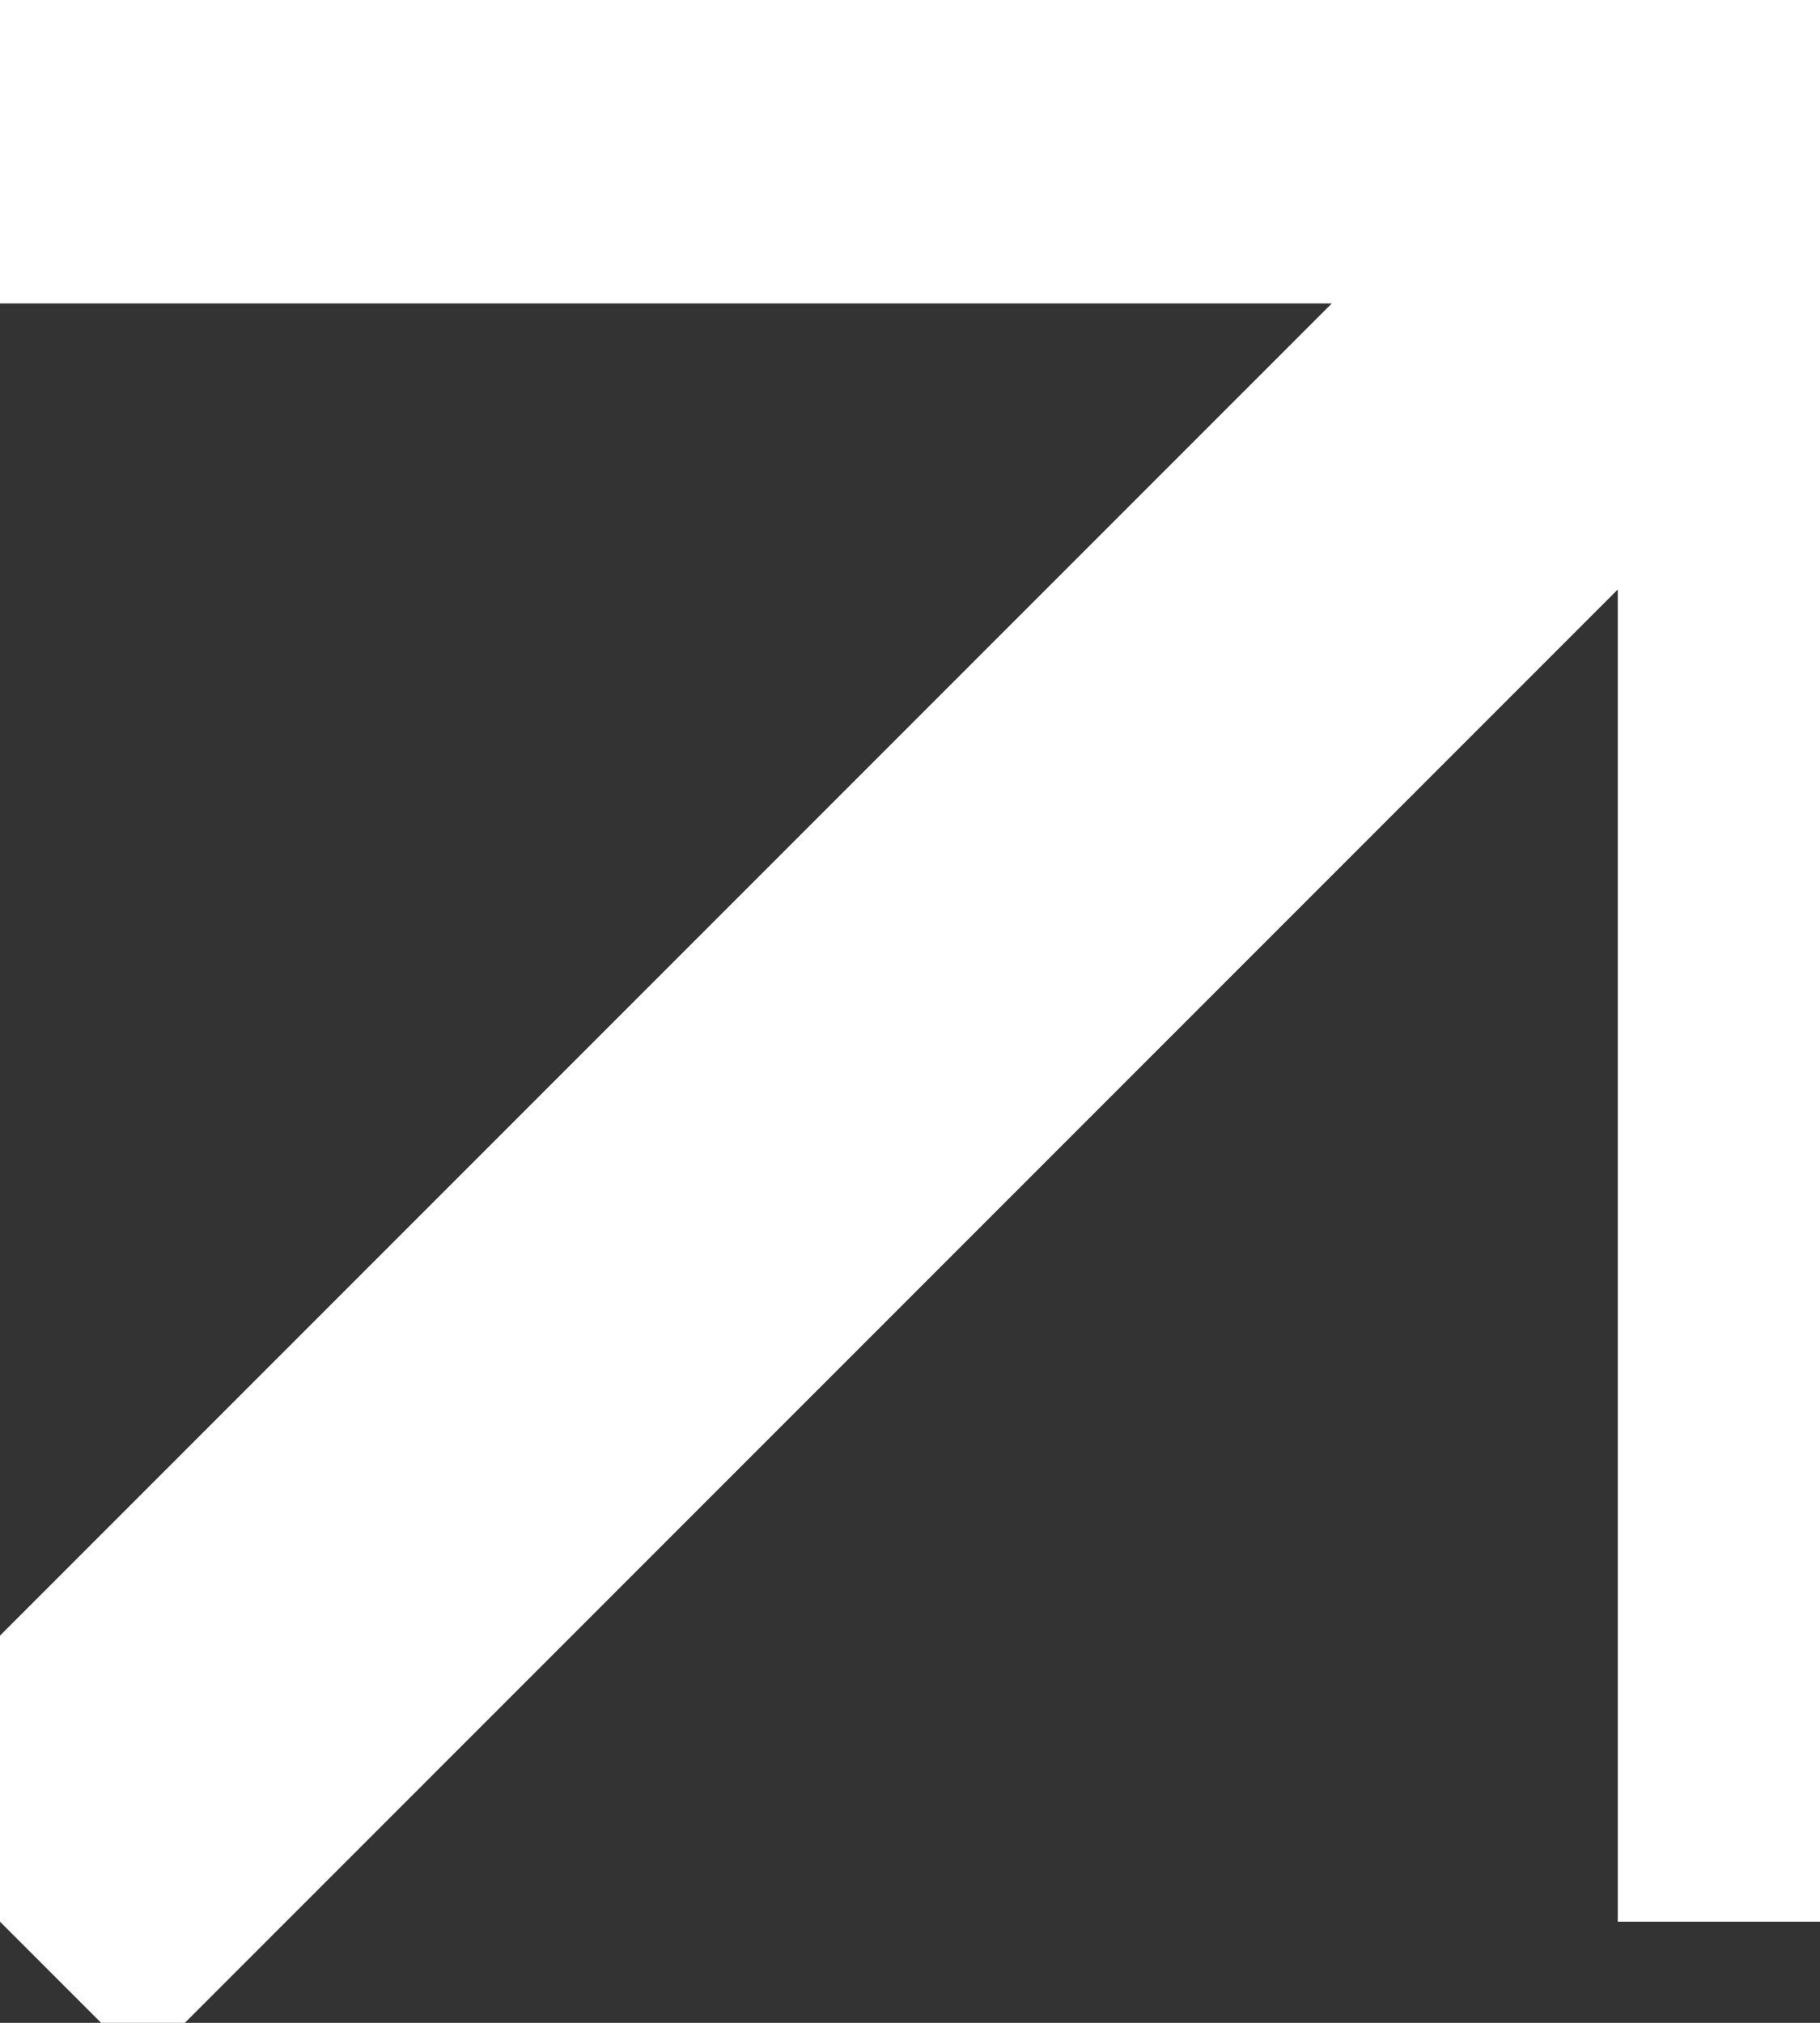 <svg width="9" height="10" viewBox="0 0 9 10" fill="none" xmlns="http://www.w3.org/2000/svg">
<rect x="0" y="0" width="9" height="10" fill="#333333" stroke="none"/>
<path d="M0 9.5L9 0.5M9 0.5V9.5M9 0.5H0" stroke="white" stroke-width="2"/>
</svg>
